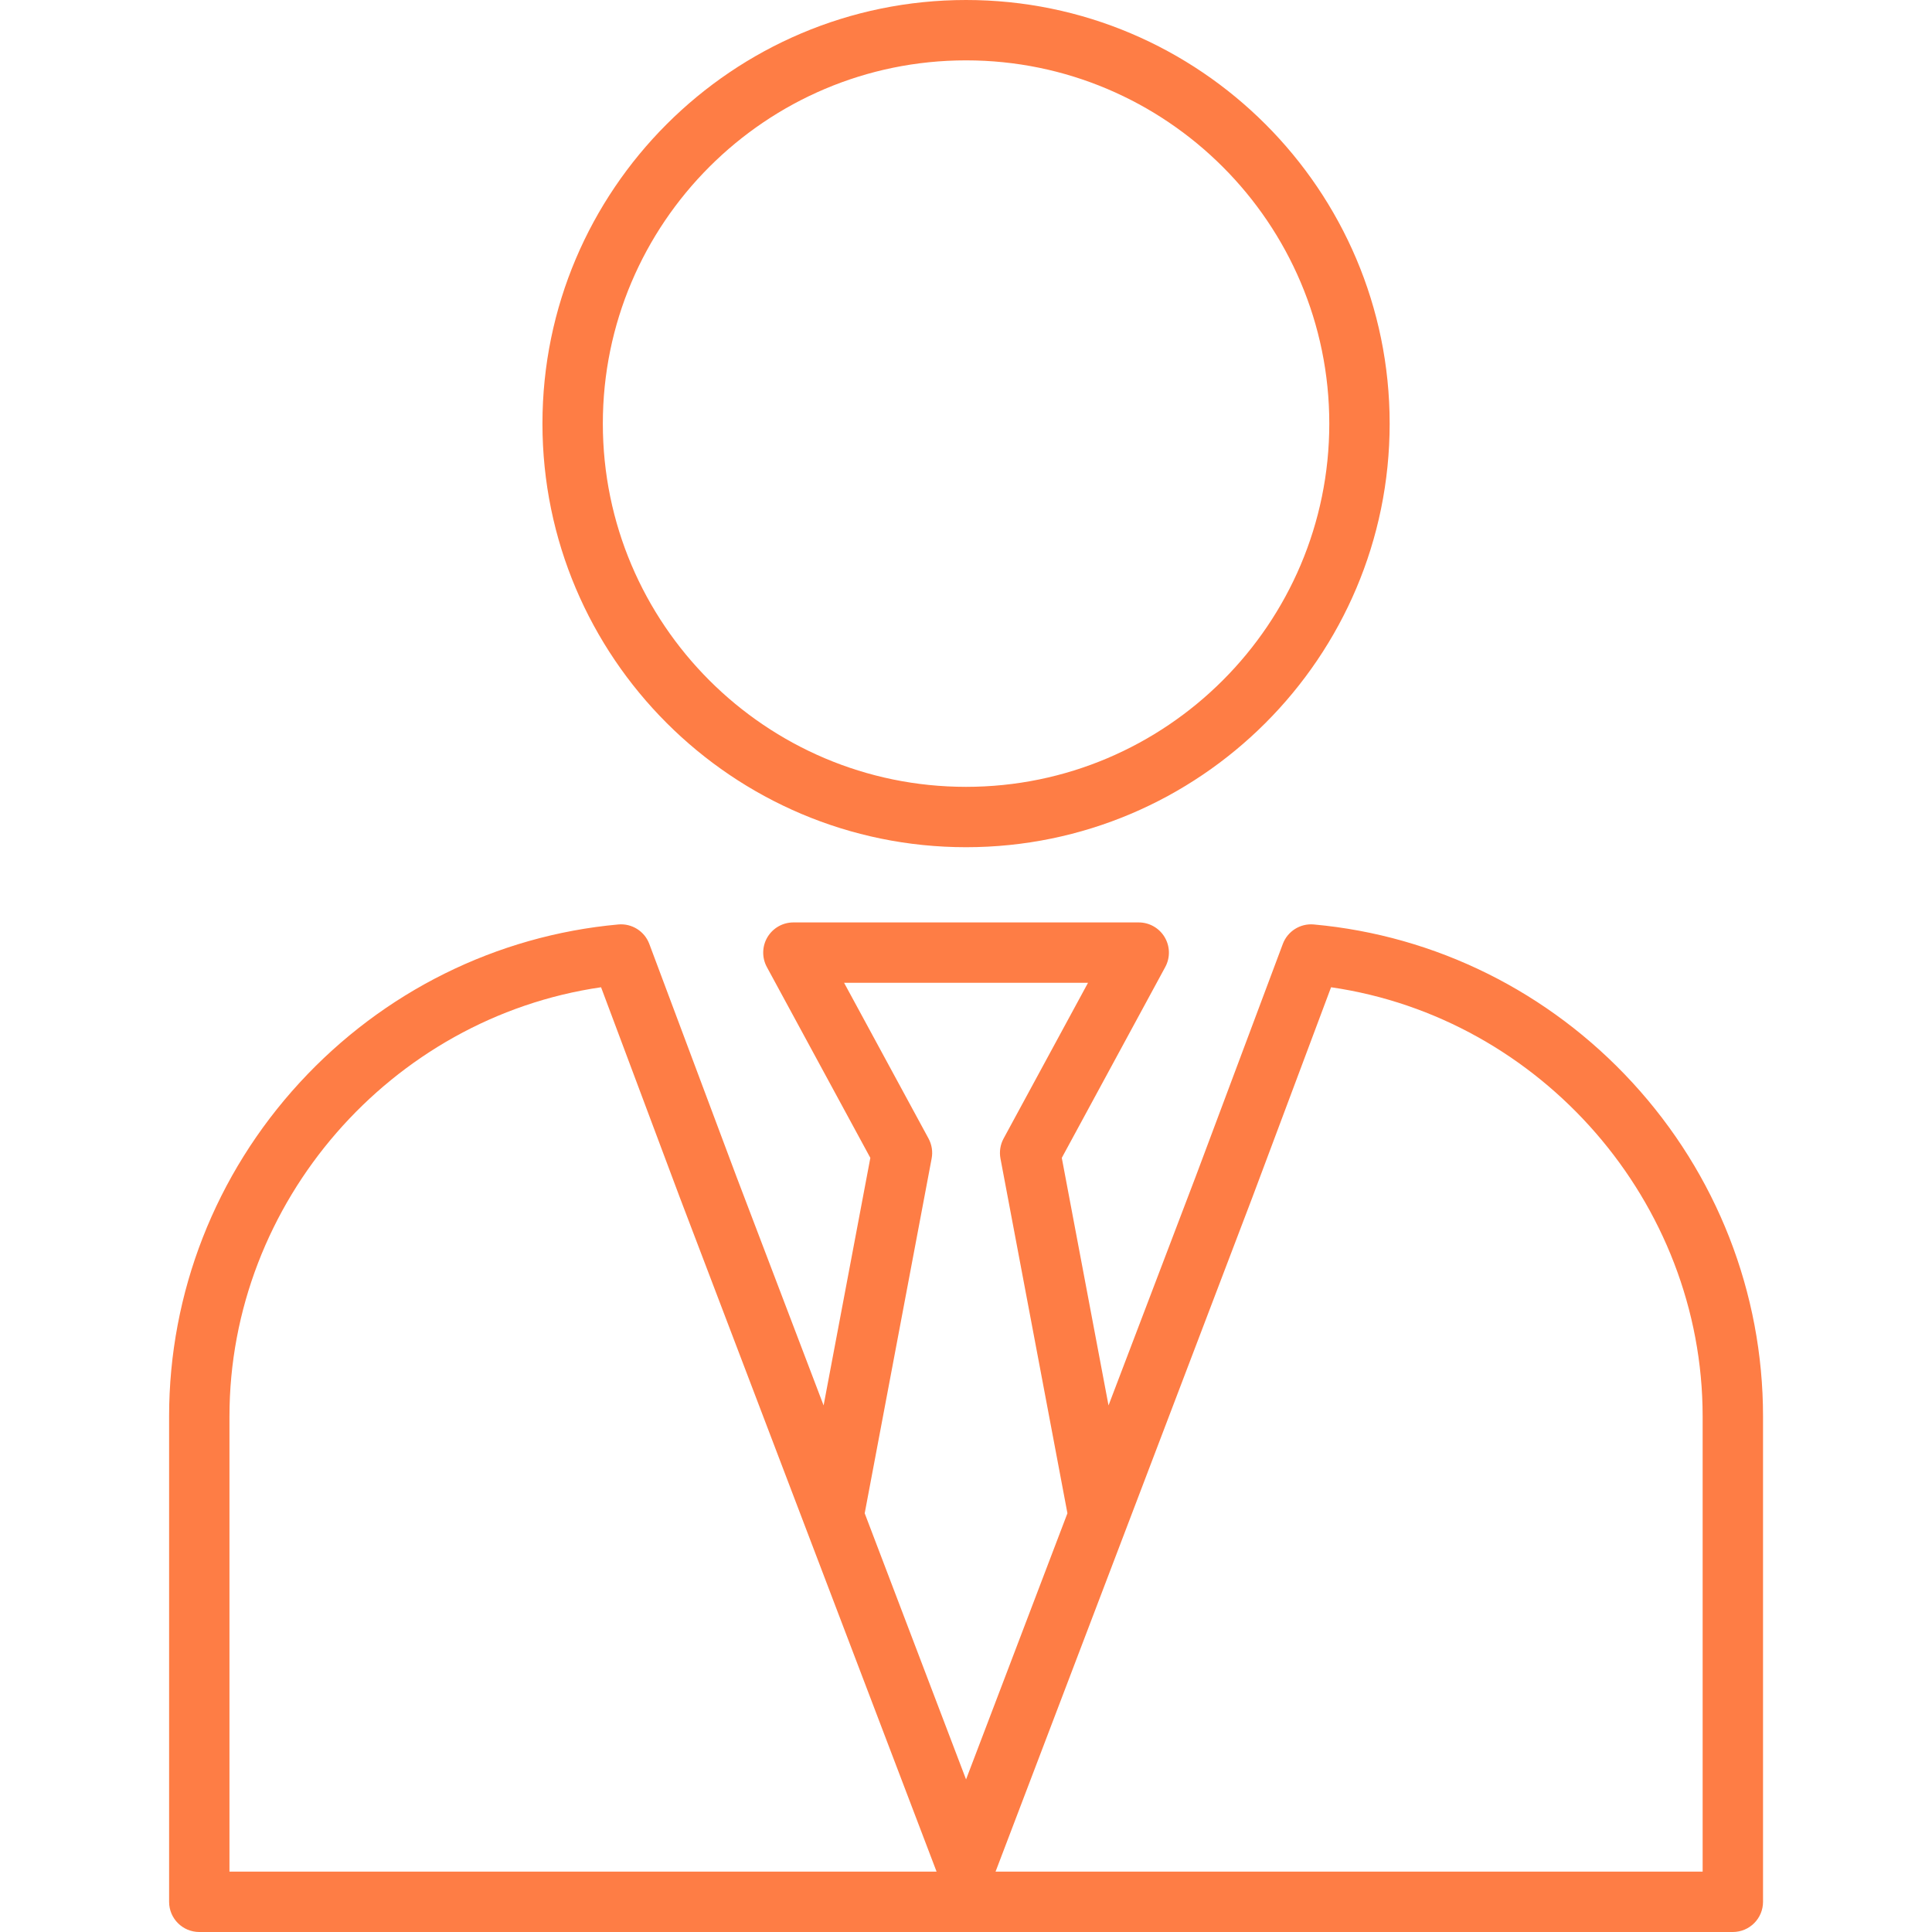 <?xml version="1.0" encoding="UTF-8"?> <svg xmlns="http://www.w3.org/2000/svg" width="74" height="74" viewBox="0 0 74 74" fill="none"><path d="M62.53 41.47C59.327 37.986 54.992 35.833 50.322 35.409C49.803 35.362 49.318 35.667 49.135 36.155L45.8 45.059L42.459 53.831L40.669 44.349L44.632 37.039C44.827 36.68 44.818 36.246 44.609 35.896C44.401 35.546 44.023 35.331 43.616 35.331H30.389C29.981 35.331 29.604 35.546 29.395 35.896C29.187 36.246 29.178 36.68 29.372 37.039L33.336 44.349L31.546 53.831L28.207 45.064L24.87 36.155C24.687 35.667 24.201 35.362 23.682 35.409C19.013 35.833 14.678 37.986 11.475 41.47C8.252 44.977 6.477 49.516 6.477 54.251V72.844C6.477 73.482 6.994 74 7.633 74H66.371C67.01 74 67.528 73.482 67.528 72.844V54.251C67.528 49.516 65.753 44.977 62.53 41.47ZM8.789 71.688V54.251C8.789 46.039 14.973 38.984 23.022 37.814L26.044 45.881L35.873 71.688H8.789ZM33.12 57.962L35.684 44.373C35.734 44.112 35.691 43.842 35.565 43.608L32.331 37.644H41.673L38.44 43.608C38.313 43.842 38.271 44.112 38.32 44.373L40.885 57.962L37.002 68.156L33.12 57.962ZM65.216 71.688H38.132L47.963 45.876L50.983 37.814C59.031 38.984 65.215 46.04 65.215 54.251V71.688H65.216ZM37.002 32.45C45.949 32.45 53.227 25.172 53.227 16.225C53.228 7.279 45.949 0 37.002 0C28.056 0 20.777 7.279 20.777 16.225C20.777 25.172 28.056 32.45 37.002 32.45ZM37.002 2.312C44.674 2.312 50.915 8.554 50.915 16.225C50.915 23.896 44.674 30.138 37.002 30.138C29.331 30.138 23.09 23.896 23.09 16.225C23.09 8.554 29.331 2.312 37.002 2.312Z" fill="#FE7D45"></path></svg> 